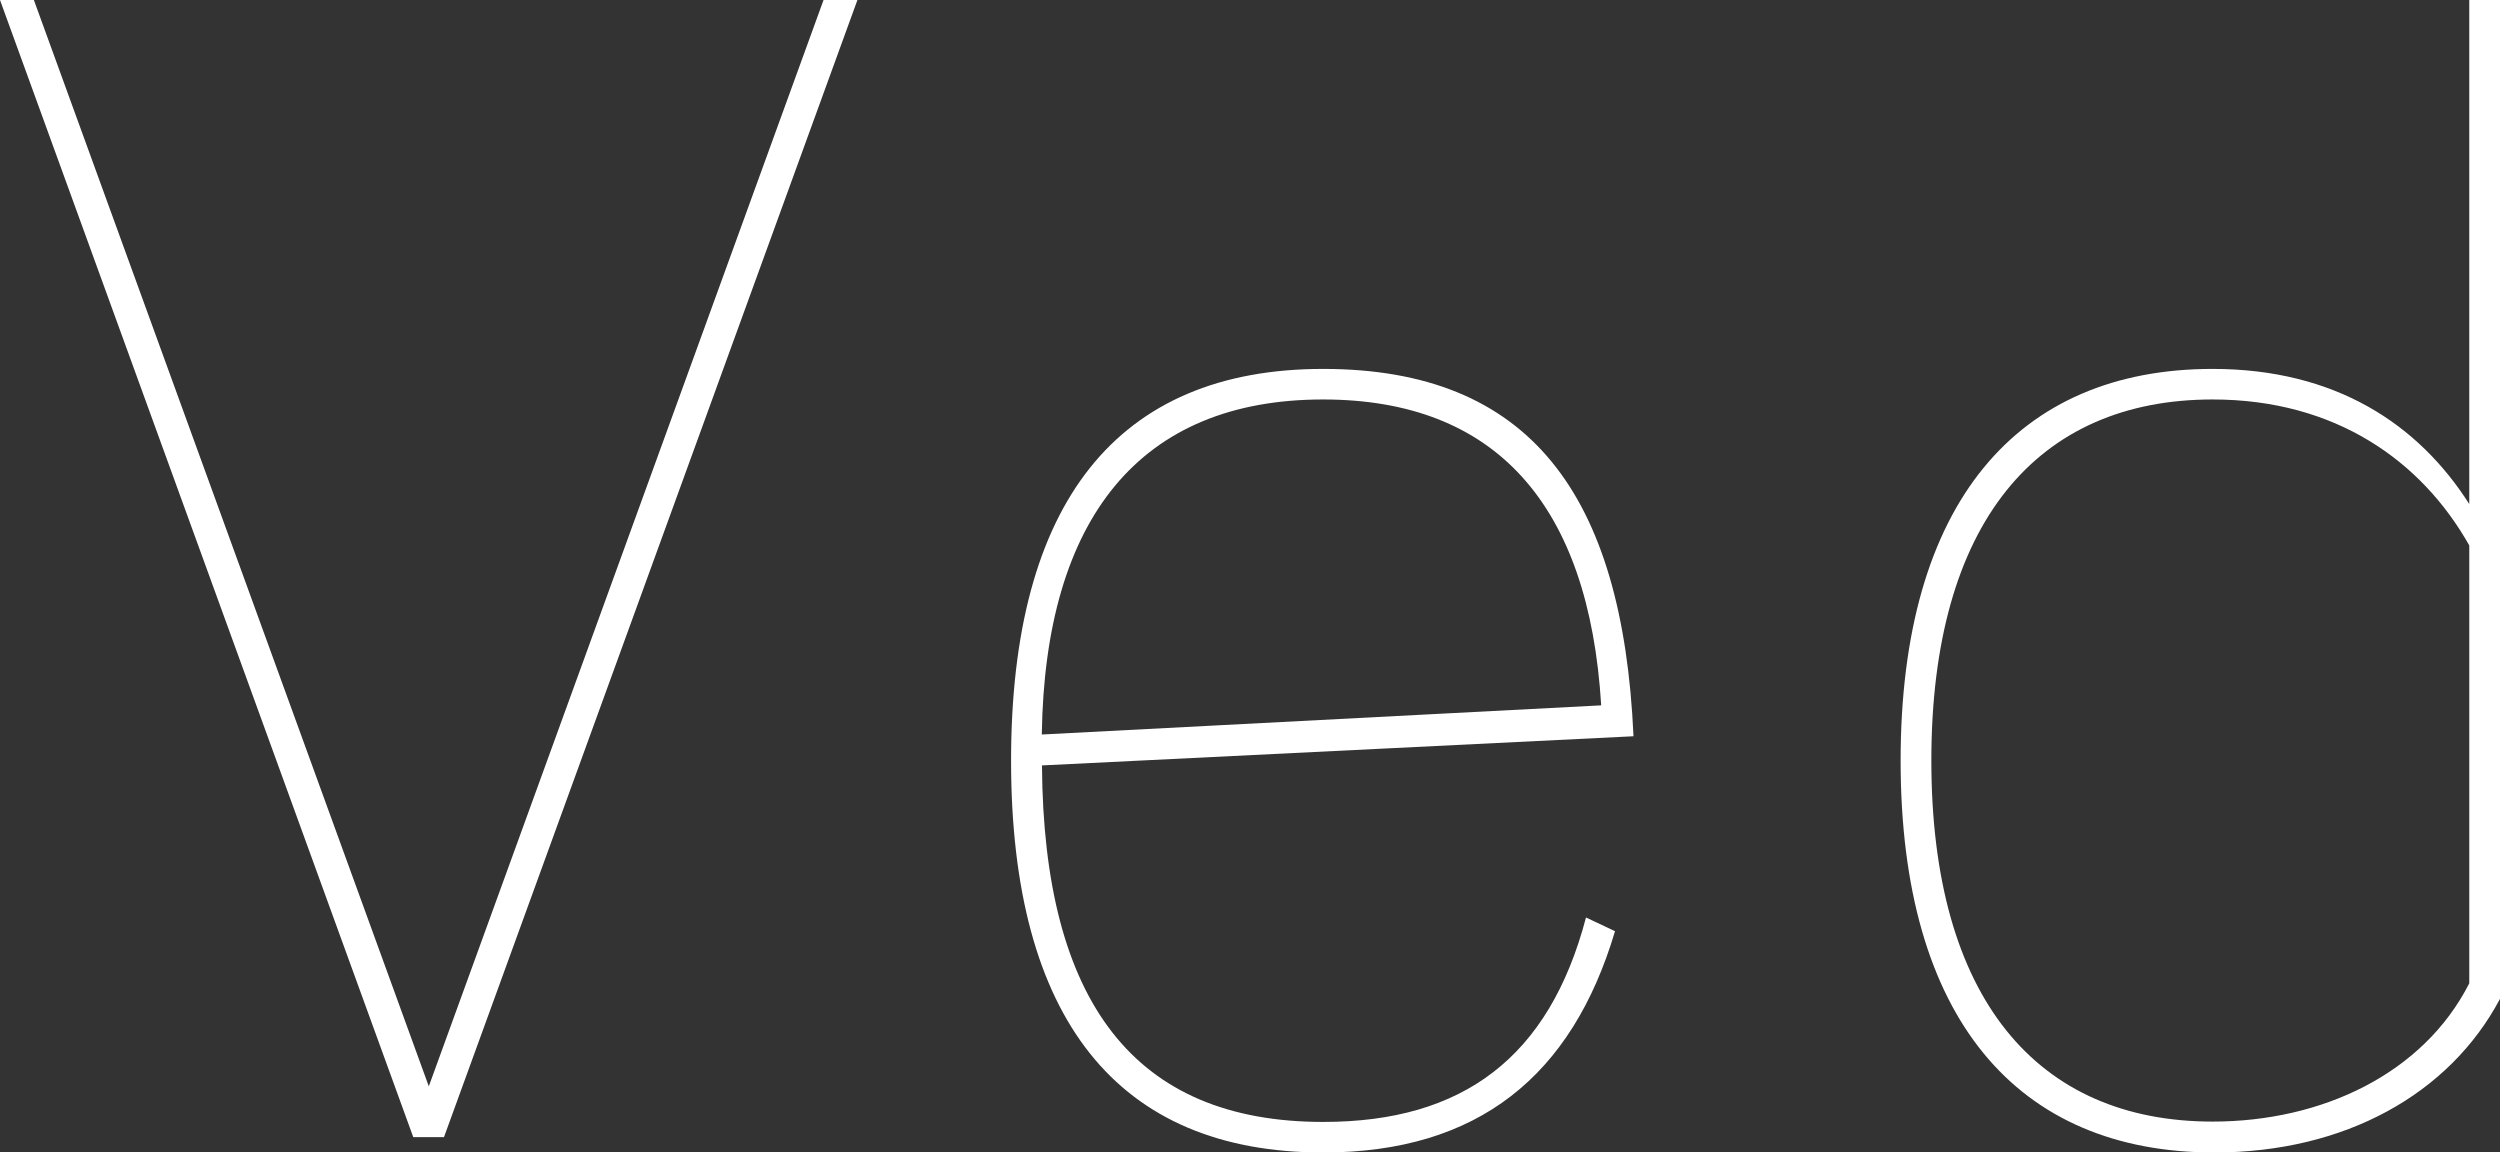 <?xml version="1.0" encoding="UTF-8"?>
<svg id="b" data-name="レイヤー 2" xmlns="http://www.w3.org/2000/svg" viewBox="0 0 143.19 66.01">
  <rect x="0" y="0" width="143.19" height="66.01" fill="#333333" stroke="none"/>
  <g id="c" data-name="レイヤー 1">
    <g>
      <path d="M24.56,62.22L47.17,0h1.94l-23.68,65.13h-1.76L0,0h1.94l22.62,62.22Z" style="fill: #fff;"/>
      <path d="M92.5,53.34c-2.46,8.27-7.83,12.67-16.72,12.67-11.79,0-17.87-7.66-17.87-22.44s6.07-22.44,17.87-22.44,17.16,7.13,17.78,21.04l-33.88,1.67c.09,13.55,5.28,20.42,16.11,20.42,8.01,0,12.94-3.7,15.05-11.71l1.67.79ZM91.71,40.4c-.7-11.53-6.07-17.52-15.93-17.52-10.47,0-15.93,6.78-16.11,19.19l32.04-1.67Z" style="fill: #fff;"/>
      <path d="M126.82,66.01c-11.27,0-17.96-7.66-17.96-22.44s6.69-22.44,17.87-22.44c7.04,0,11.79,3.17,14.7,7.74V0h1.76v57.21c-2.9,5.46-8.89,8.8-16.37,8.8ZM141.43,31.24c-2.73-4.84-7.66-8.36-14.7-8.36-10.03,0-16.11,7.04-16.11,20.68s6.07,20.68,16.11,20.68c6.25,0,12.06-2.73,14.7-7.92v-25.08Z" style="fill: #fff;"/>
    </g>
  </g>
</svg>